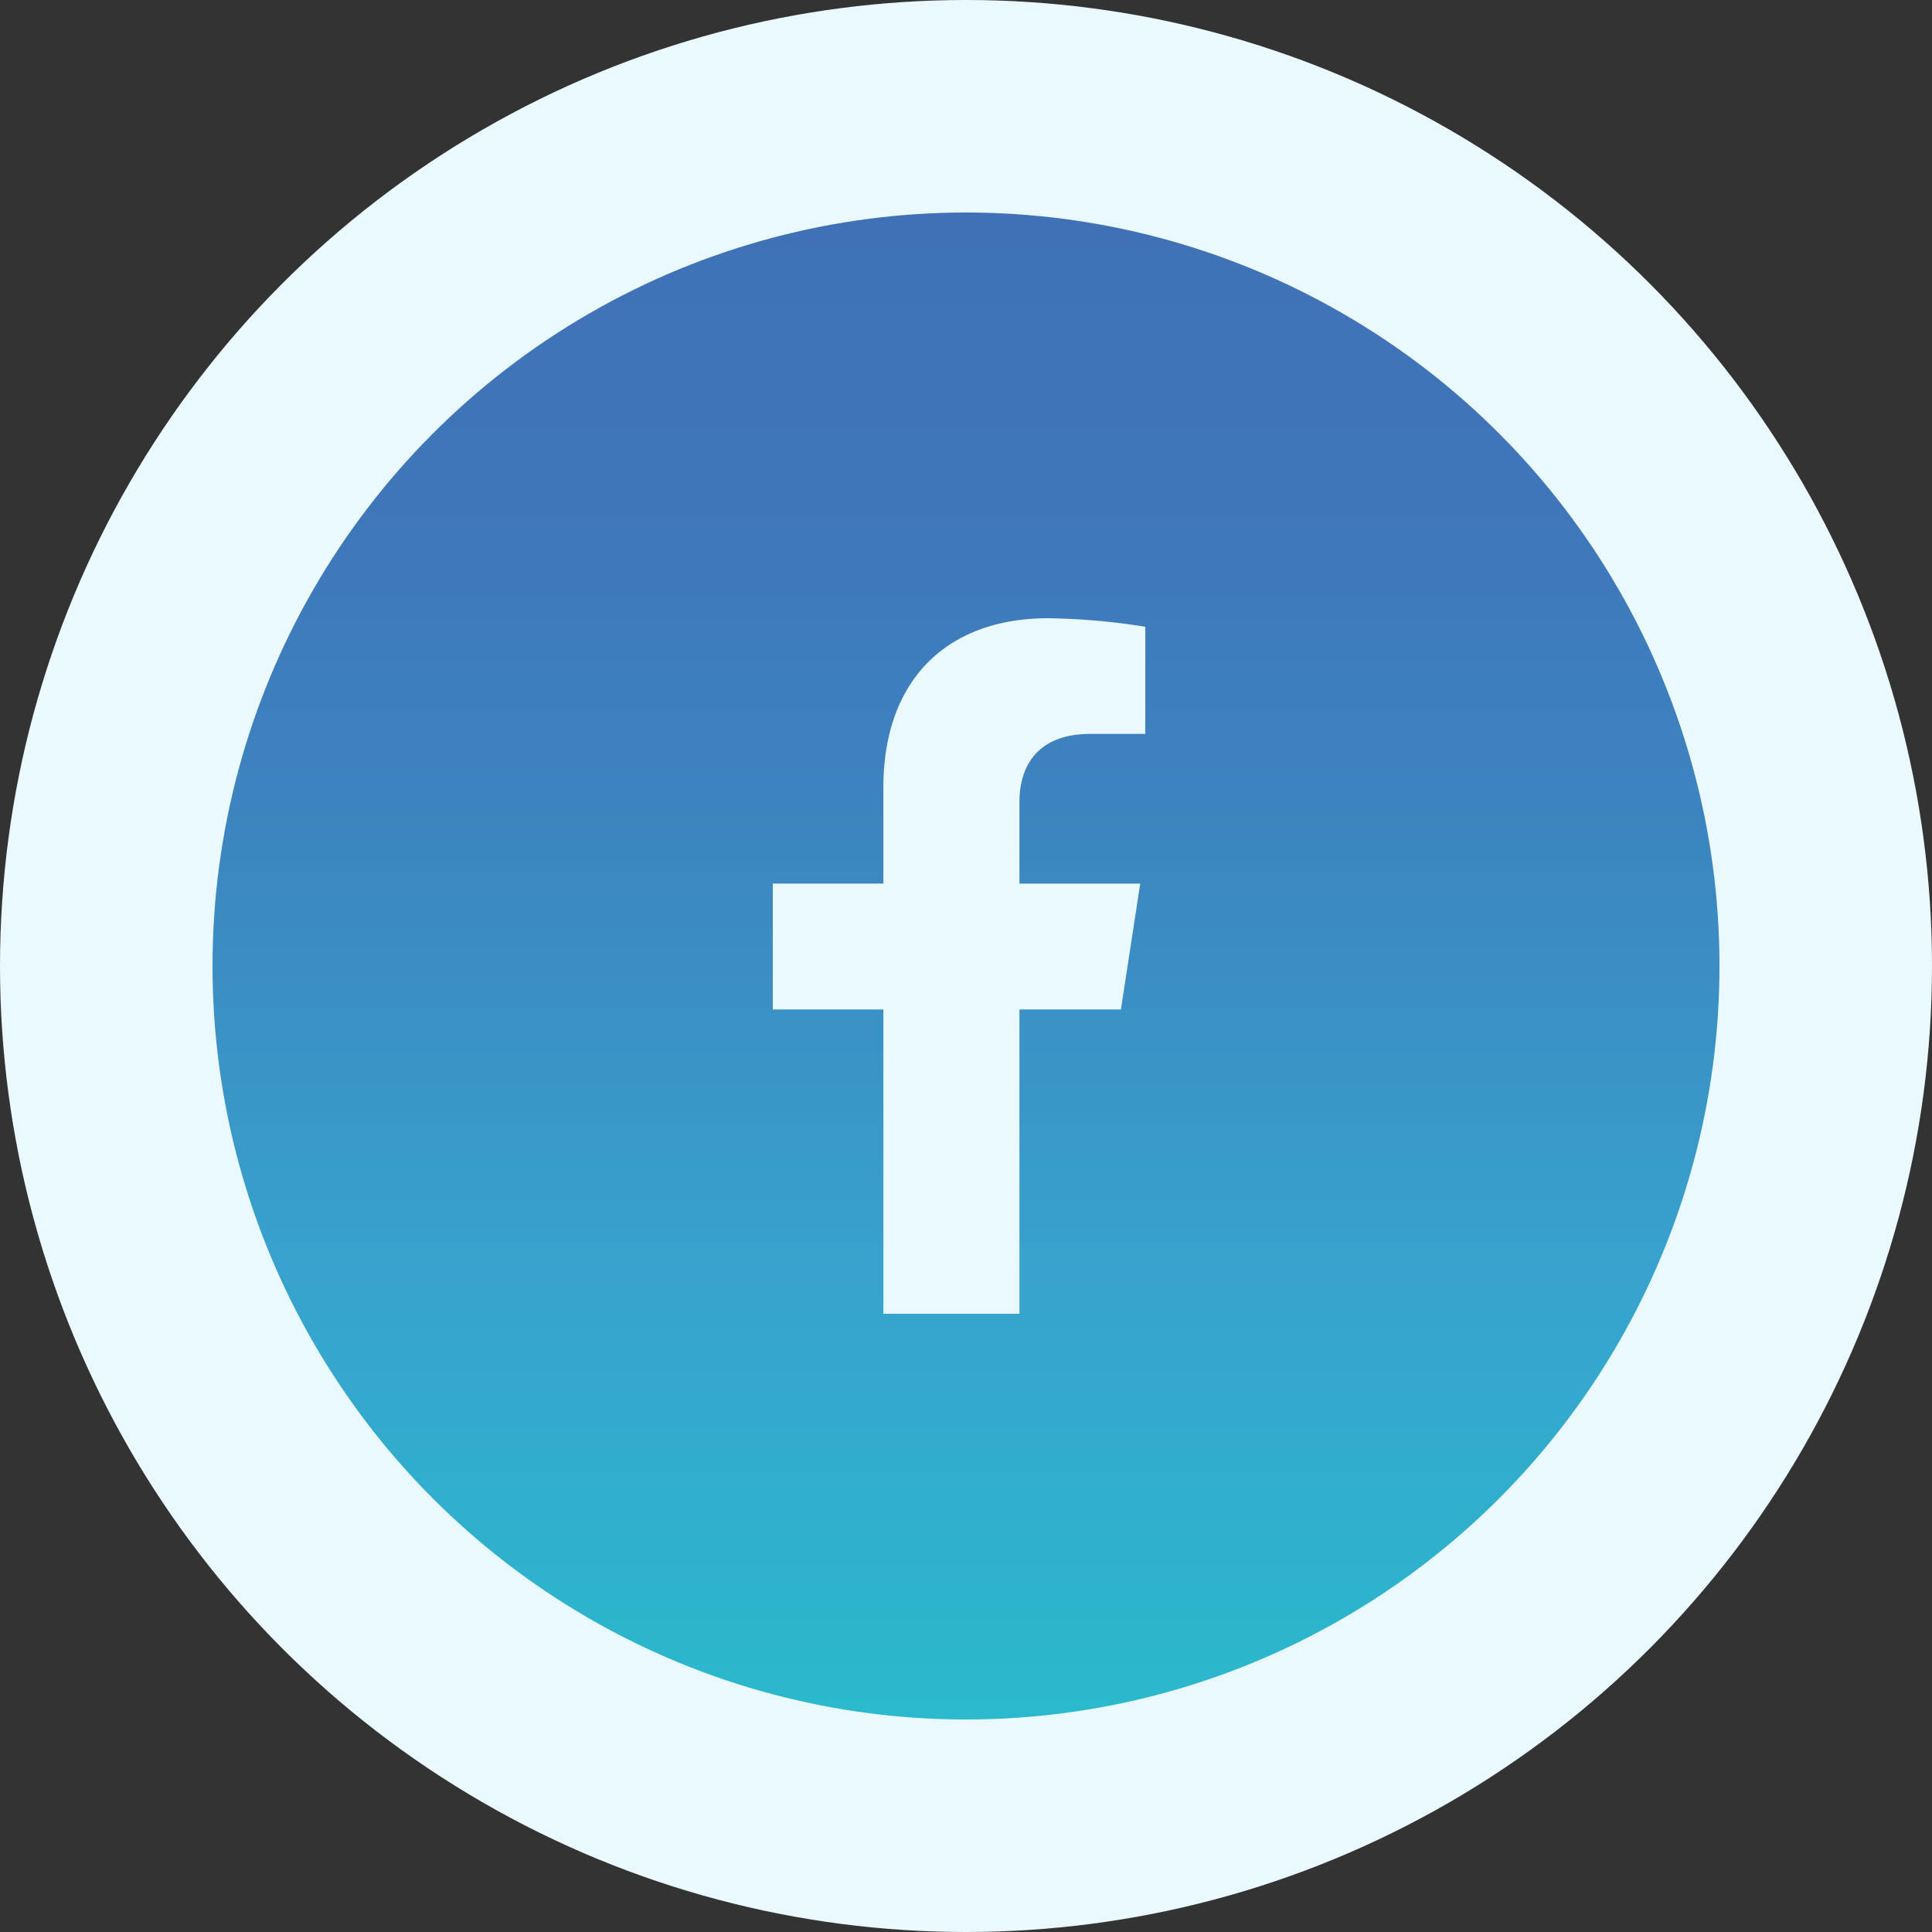 <svg xmlns="http://www.w3.org/2000/svg" xmlns:xlink="http://www.w3.org/1999/xlink" width="100" height="100" viewBox="0 0 100 100">
  <rect x="0" y="0" width="100" height="100" fill="#333333" stroke="none"/>
  <defs>
    <linearGradient id="linear-gradient" x1="0.5" x2="0.5" y2="1" gradientUnits="objectBoundingBox">
      <stop offset="0" stop-color="#4071b7"/>
      <stop offset="0.185" stop-color="#3f76b9"/>
      <stop offset="0.421" stop-color="#3c86c0"/>
      <stop offset="0.683" stop-color="#38a0cc"/>
      <stop offset="0.688" stop-color="#38a1cd"/>
      <stop offset="1" stop-color="#2ab9cd"/>
    </linearGradient>
  </defs>
  <g id="Group_2019" data-name="Group 2019" transform="translate(11464 -9183)">
    <circle id="Ellipse_3" data-name="Ellipse 3" cx="50" cy="50" r="50" transform="translate(-11464 9183)" fill="#eaf8ff"/>
    <circle id="Ellipse_364" data-name="Ellipse 364" cx="39" cy="39" r="39" transform="translate(-11453 9194)" fill="url(#linear-gradient)"/>
    <path id="Icon_awesome-facebook-f" data-name="Icon awesome-facebook-f" d="M19.627,20.25l1-6.515H14.375V9.507c0-1.782.873-3.52,3.673-3.52h2.842V.44A34.658,34.658,0,0,0,15.846,0C10.7,0,7.332,3.12,7.332,8.769v4.965H1.609V20.25H7.332V36h7.043V20.25Z" transform="translate(-11425.609 9215)" fill="#eaf8ff"/>
  </g>
</svg>

